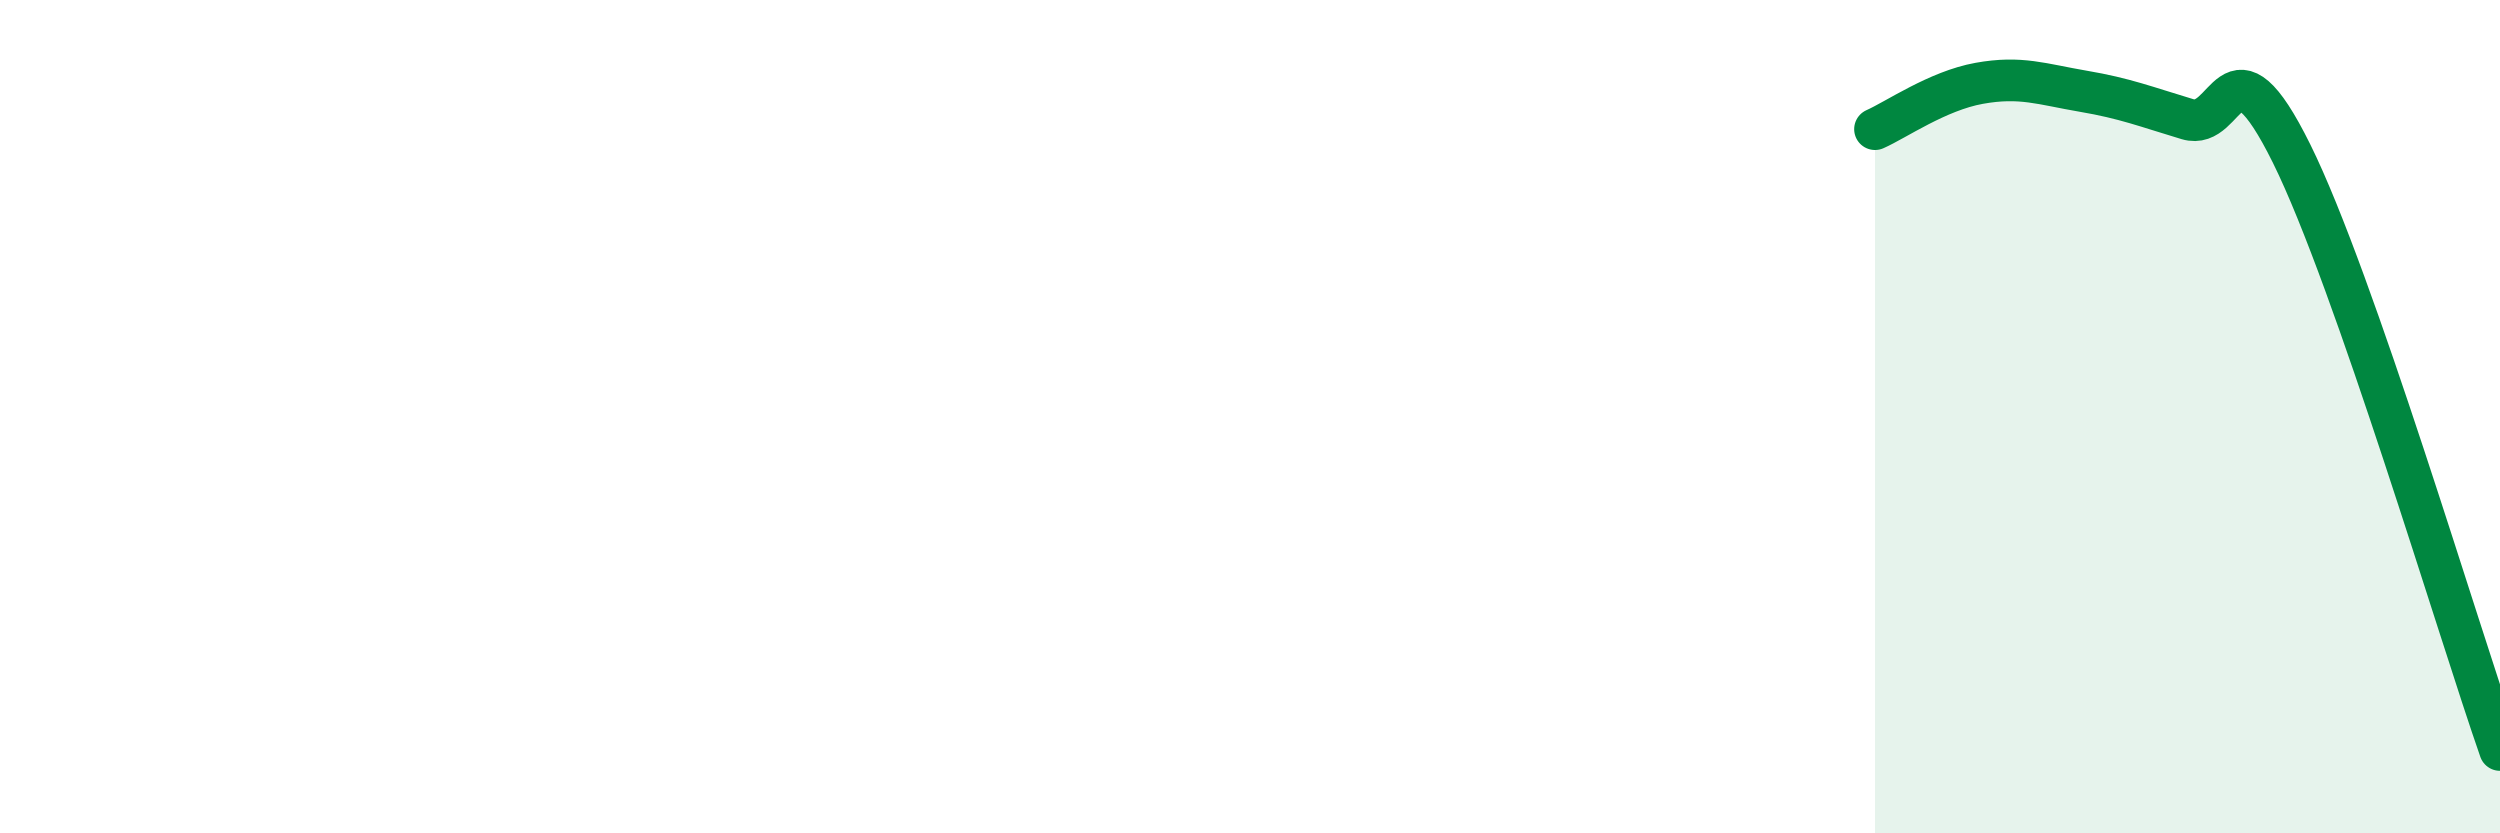 
    <svg width="60" height="20" viewBox="0 0 60 20" xmlns="http://www.w3.org/2000/svg">
      <path
        d="M 45,3.1 C 45.5,2.88 46.5,2.18 47.5,2 C 48.5,1.82 49,2.02 50,2.19 C 51,2.36 51.5,2.56 52.5,2.86 C 53.5,3.16 53.5,0.66 55,3.69 C 56.5,6.72 59,15.14 60,18L60 20L45 20Z"
        fill="#008740"
        opacity="0.1"
        stroke-linecap="round"
        stroke-linejoin="round"
      />
      <path
        d="M 45,3.1 C 45.5,2.88 46.5,2.18 47.5,2 C 48.5,1.82 49,2.02 50,2.19 C 51,2.36 51.5,2.56 52.5,2.86 C 53.5,3.16 53.5,0.66 55,3.69 C 56.5,6.72 59,15.14 60,18"
        stroke="#008740"
        stroke-width="1"
        fill="none"
        stroke-linecap="round"
        stroke-linejoin="round"
      />
    </svg>
  